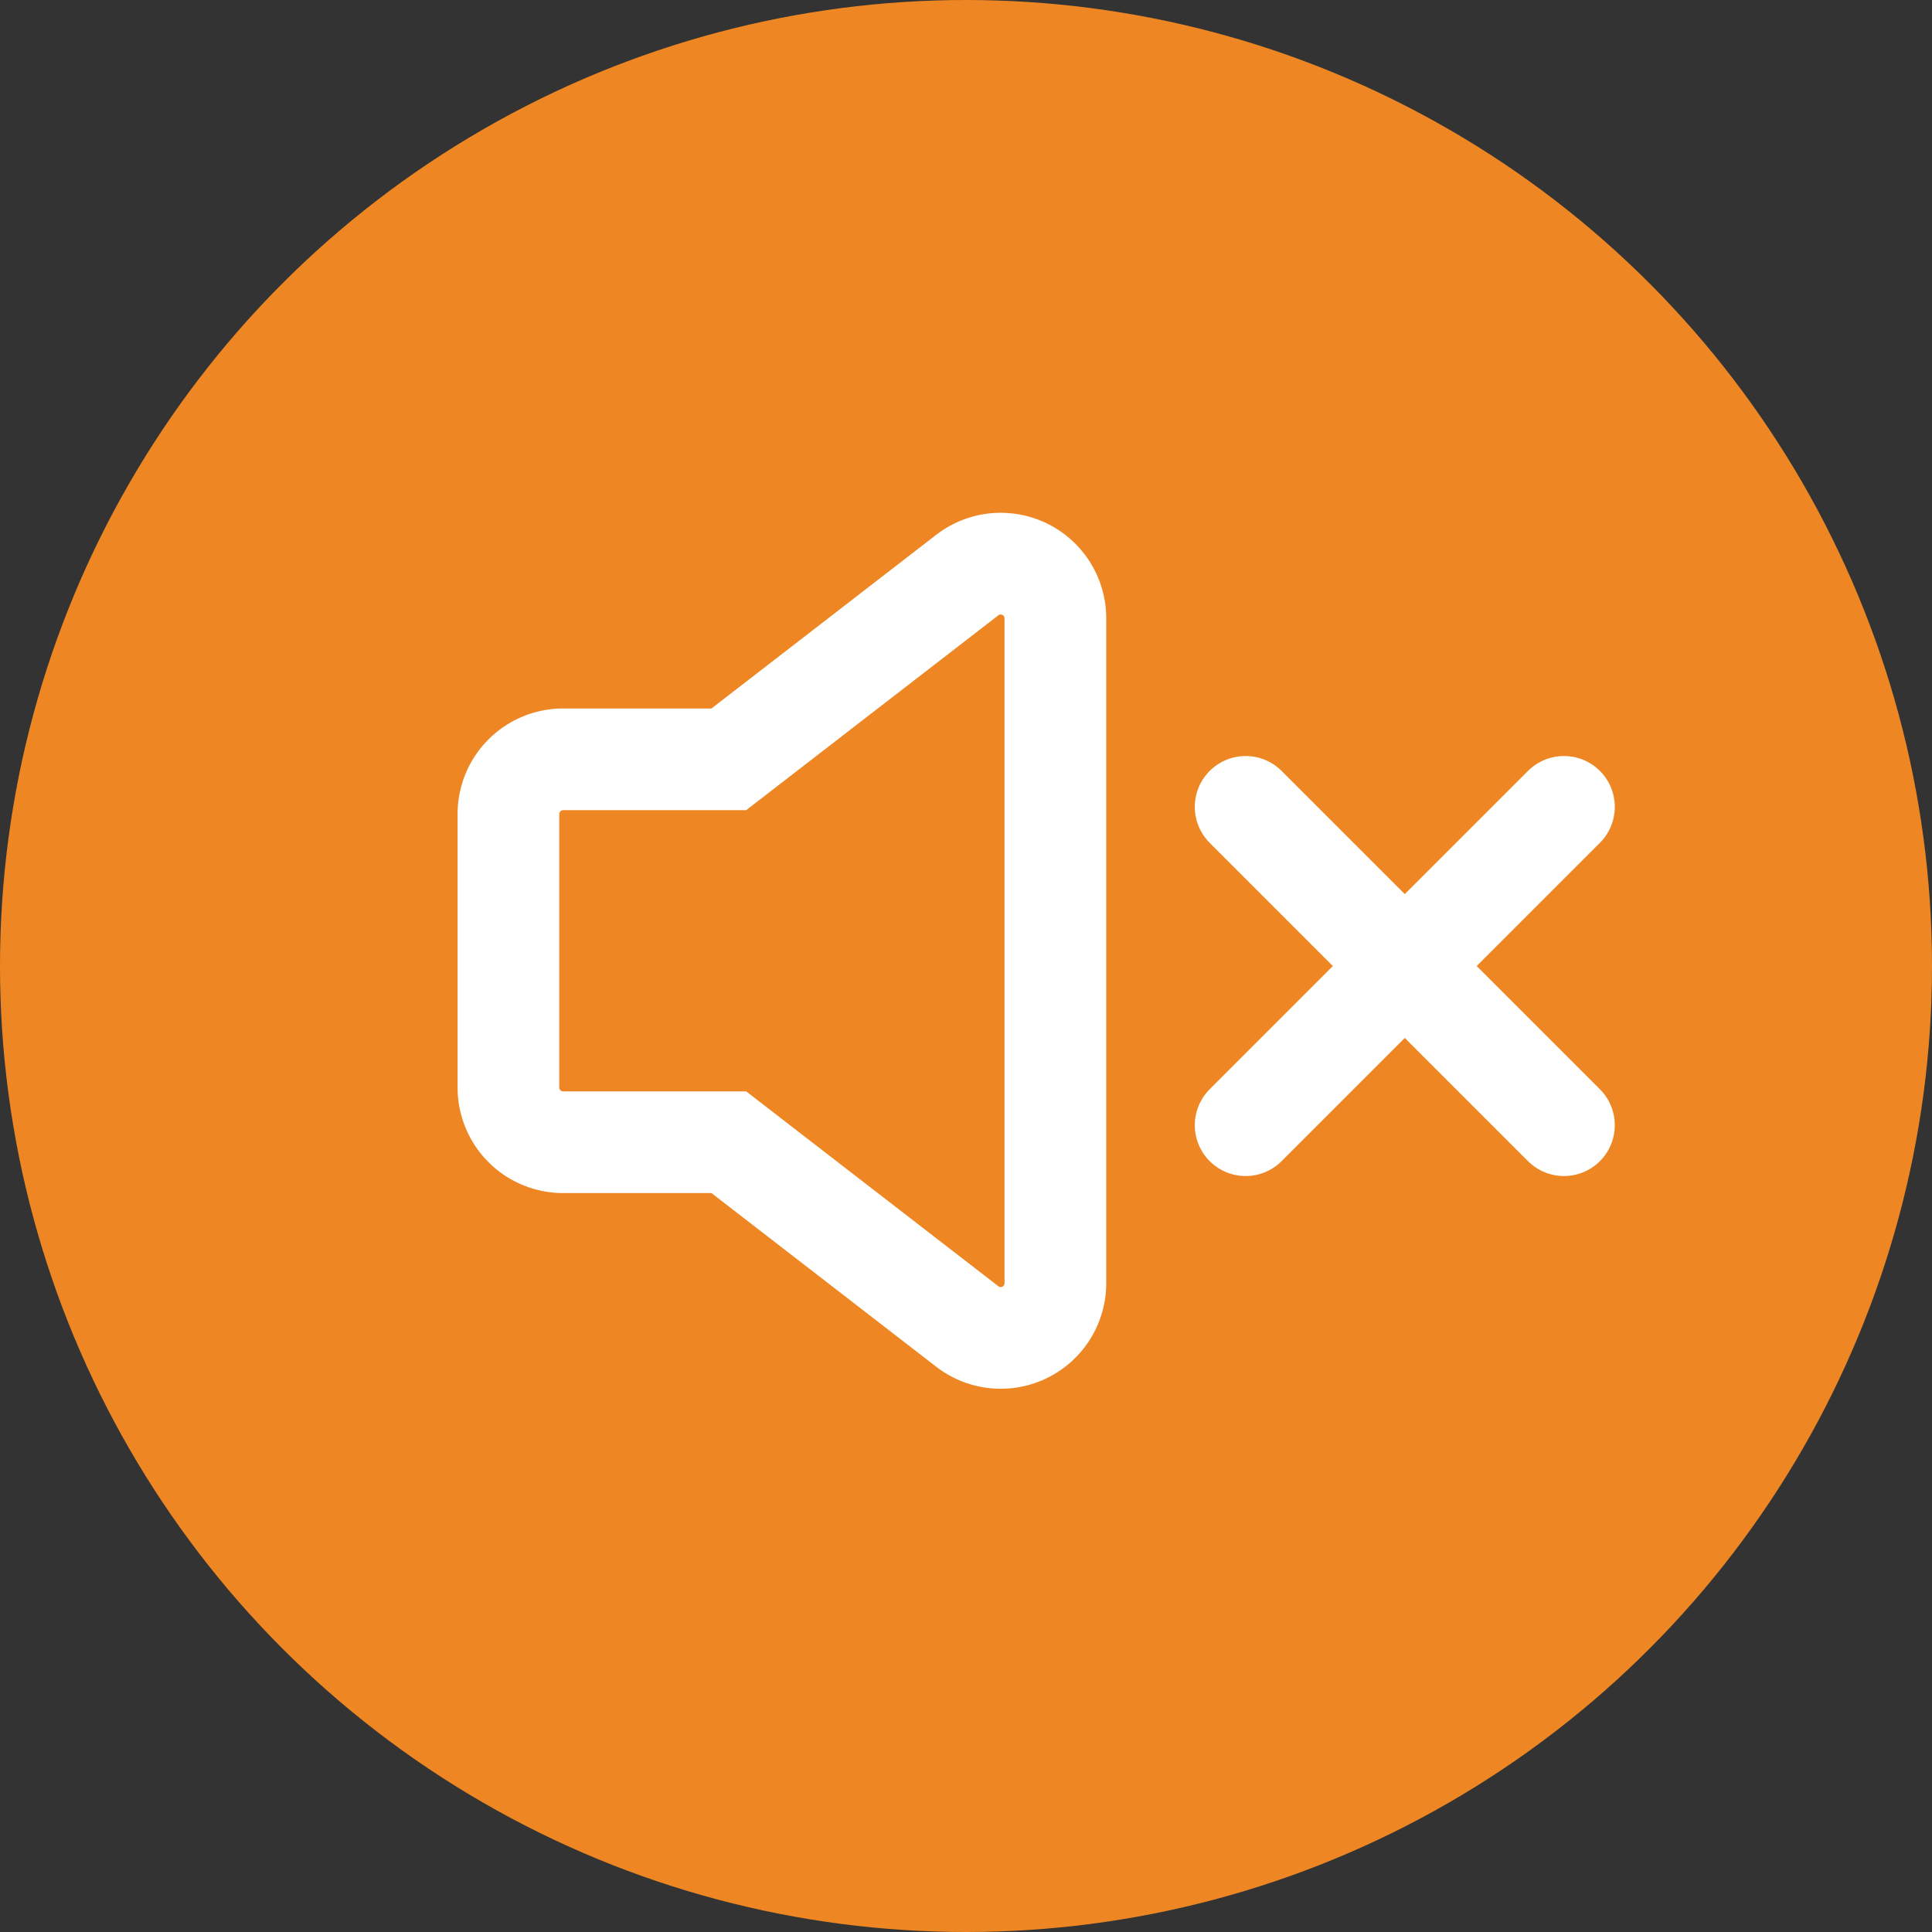 <?xml version="1.0" encoding="UTF-8"?>
<svg xmlns="http://www.w3.org/2000/svg" width="38" height="38" viewBox="0 0 38 38">
  <rect x="0" y="0" width="38" height="38" fill="#333333" stroke="none"/>
  <g id="Raggruppa_3" data-name="Raggruppa 3" transform="translate(-1854 -894)">
    <circle id="Ellisse_1" data-name="Ellisse 1" cx="19" cy="19" r="19" transform="translate(1854 894)" fill="#ee8723"></circle>
    <path id="Tracciato_2" data-name="Tracciato 2" d="M46.9,108.568l-4.69,3.624H38.951a1.076,1.076,0,0,0-1.076,1.076v5.379a1.076,1.076,0,0,0,1.076,1.076H42.21l4.69,3.624a1.075,1.075,0,0,0,1.733-.851V109.42A1.075,1.075,0,0,0,46.9,108.568Z" transform="translate(1826.125 796.743)" fill="none" stroke="#fff" stroke-width="2"></path>
    <g id="Raggruppa_1" data-name="Raggruppa 1" transform="translate(-2 1.37)">
      <line id="Linea_1" data-name="Linea 1" x2="6.261" y2="6.261" transform="translate(1880.5 908.5)" fill="none" stroke="#fff" stroke-linecap="round" stroke-width="2"></line>
      <line id="Linea_2" data-name="Linea 2" x1="6.261" y2="6.261" transform="translate(1880.5 908.5)" fill="none" stroke="#fff" stroke-linecap="round" stroke-width="2"></line>
    </g>
  </g>
</svg>

